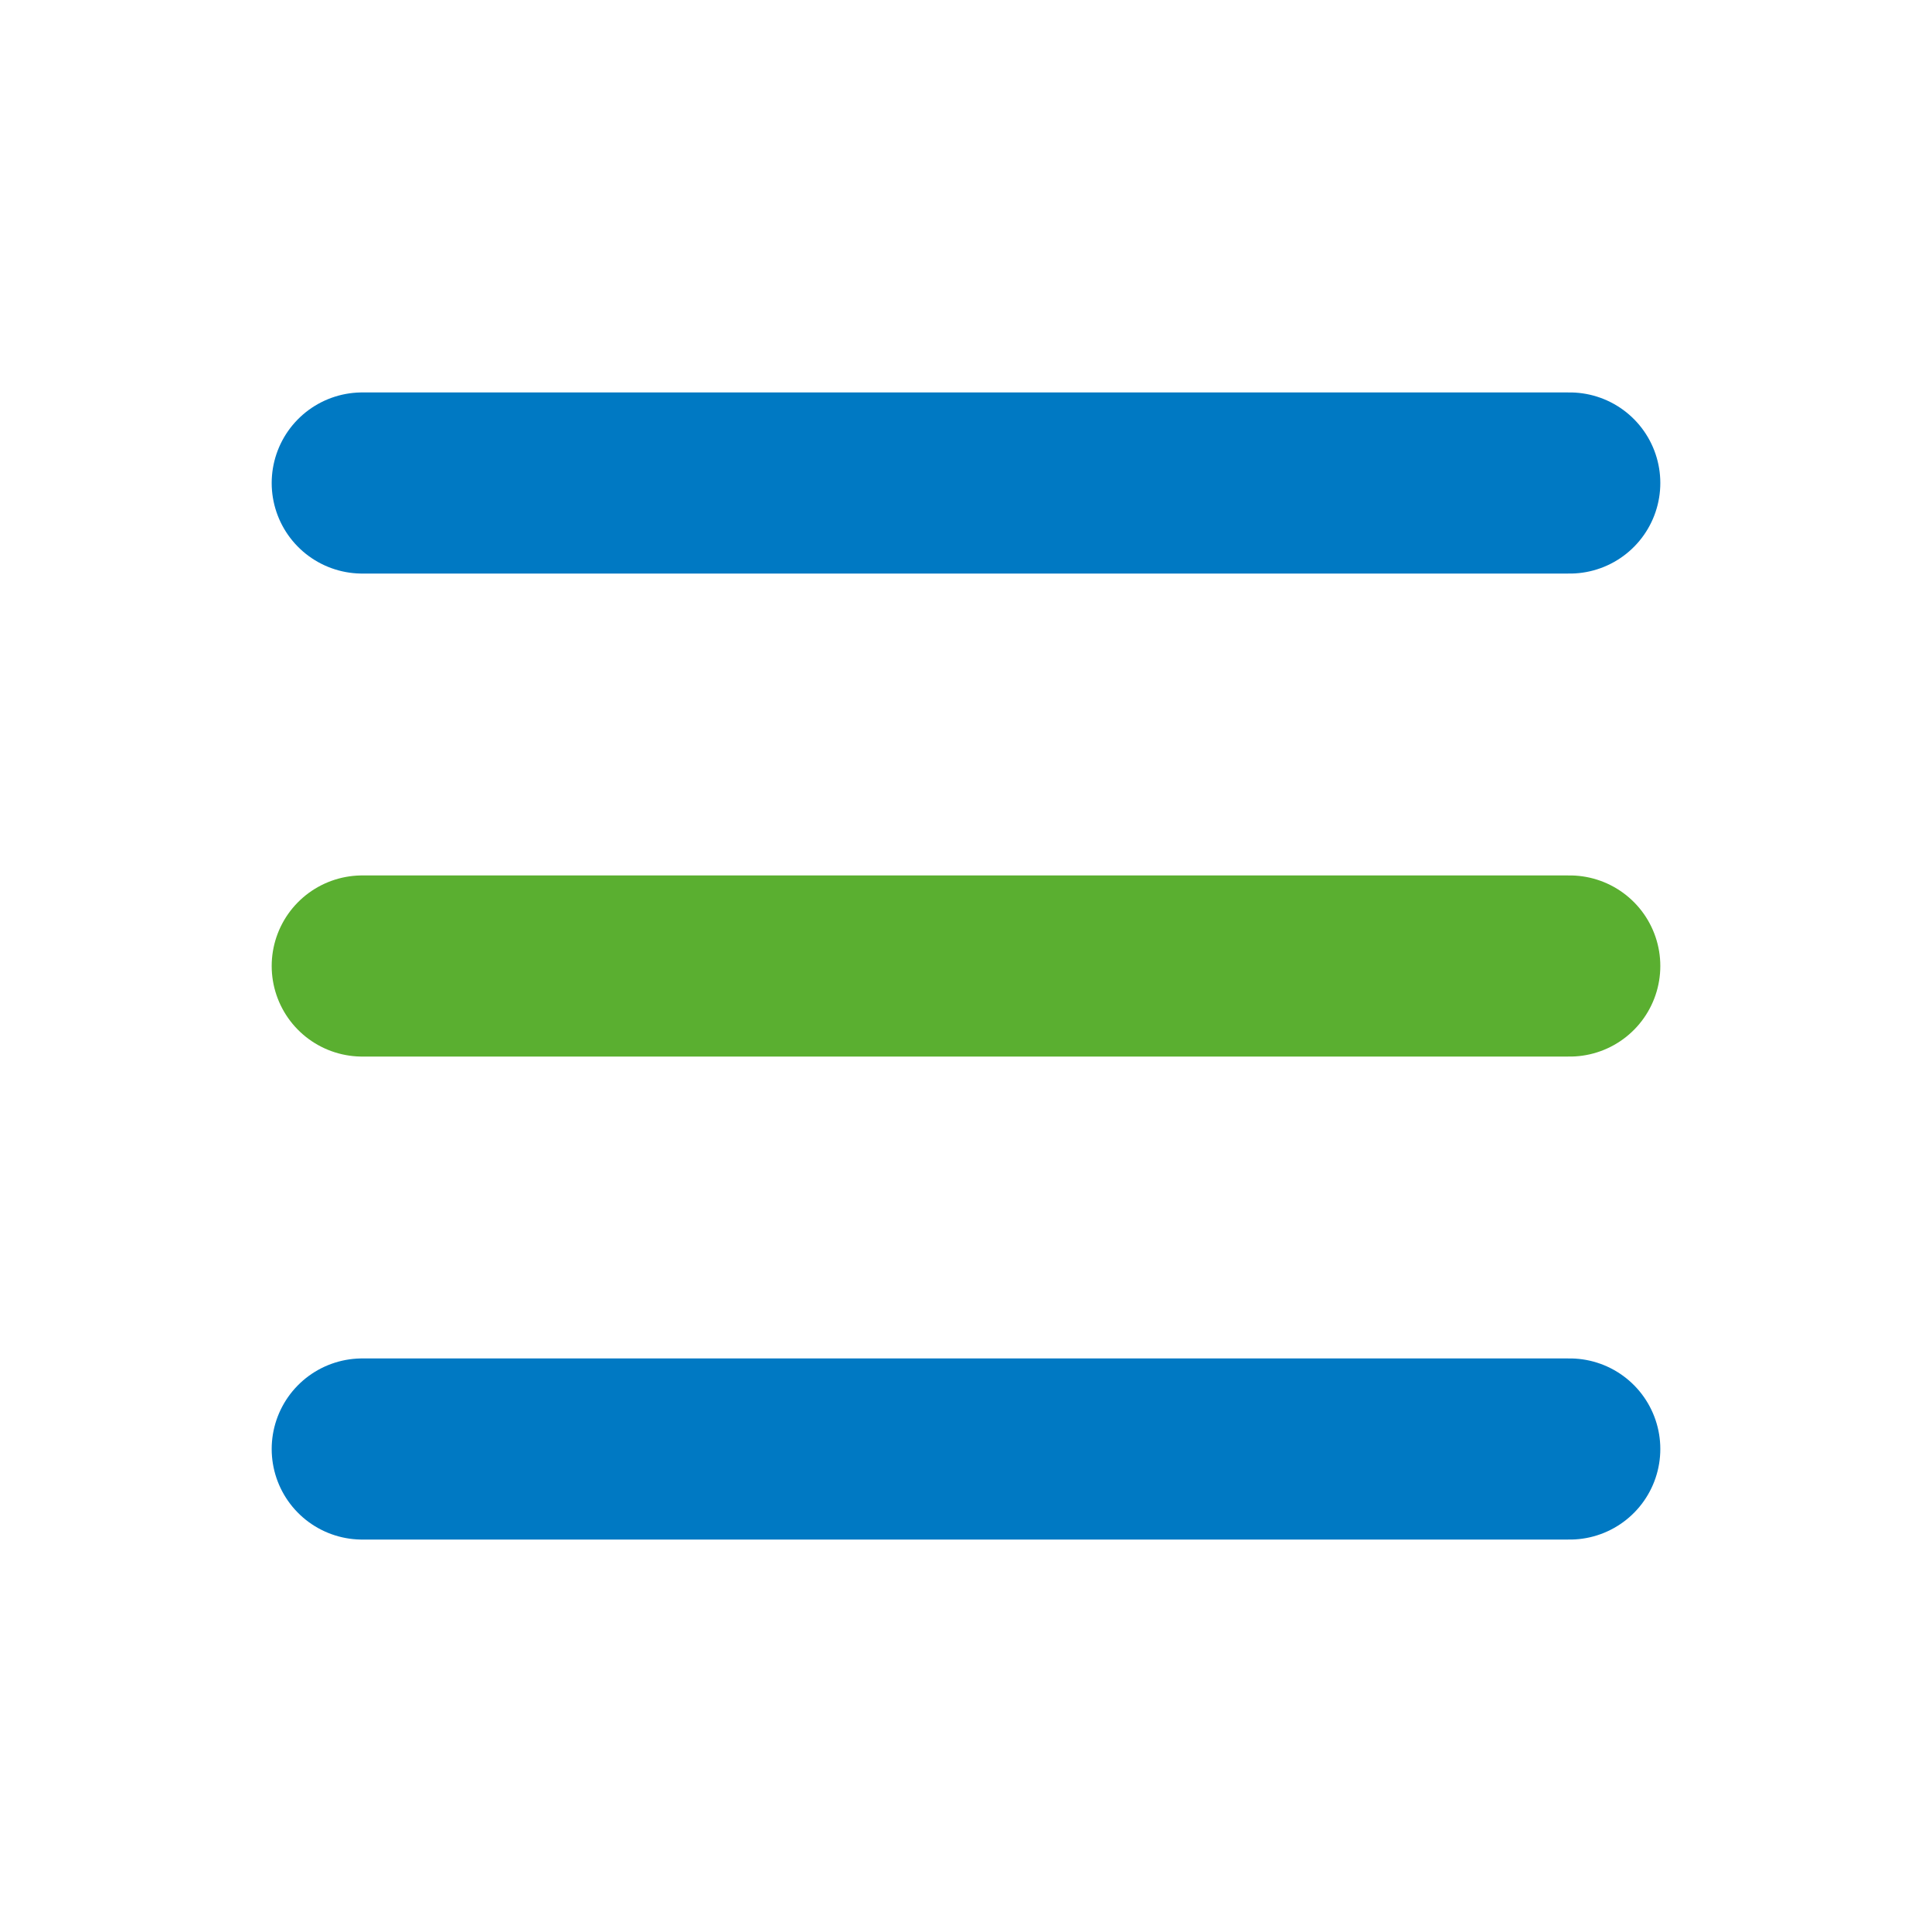 <?xml version="1.0" encoding="UTF-8"?>
<svg xmlns="http://www.w3.org/2000/svg" width="32" height="32" viewBox="0 0 32 32" fill="none">
  <path d="M6 16L26 16" stroke="#5AAF30" stroke-width="3" stroke-linecap="round" stroke-linejoin="round"></path>
  <path d="M6 8H26" stroke="#0079C3" stroke-width="3" stroke-linecap="round" stroke-linejoin="round"></path>
  <path d="M6 24H26" stroke="#0079C3" stroke-width="3" stroke-linecap="round" stroke-linejoin="round"></path>
</svg>
